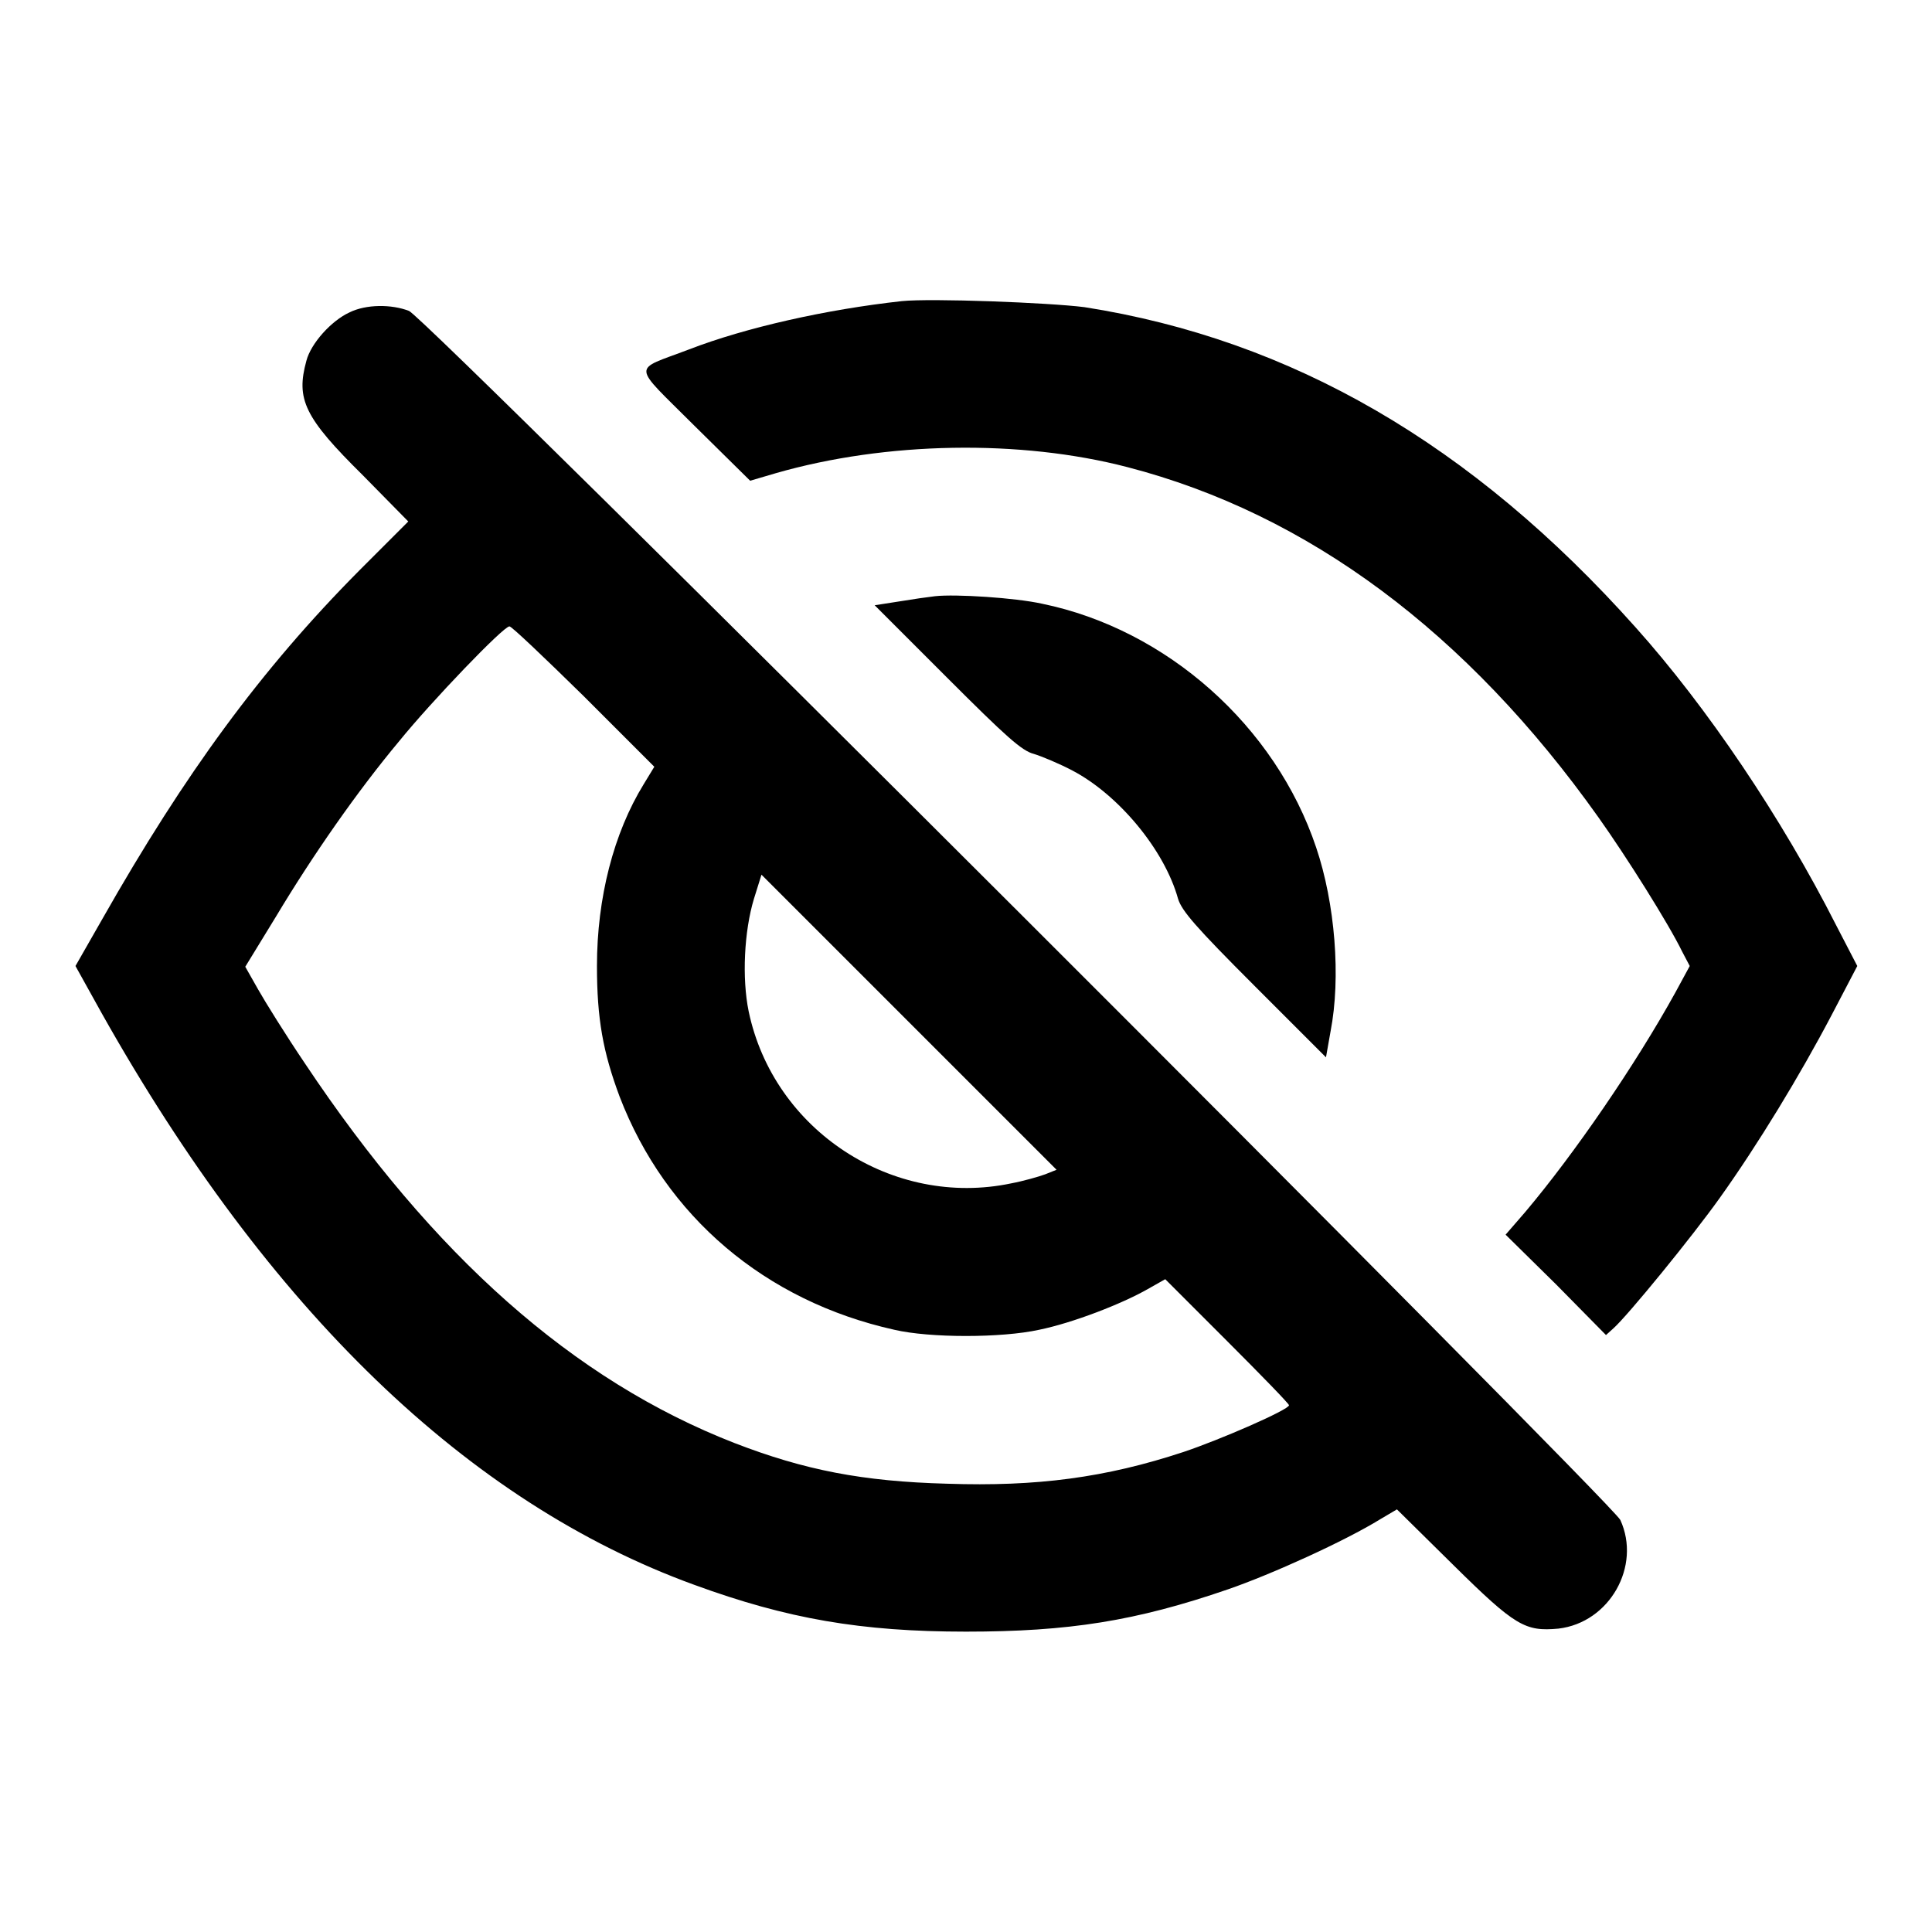 <?xml version="1.0" encoding="utf-8"?>
<!-- Svg Vector Icons : http://www.onlinewebfonts.com/icon -->
<!DOCTYPE svg PUBLIC "-//W3C//DTD SVG 1.1//EN" "http://www.w3.org/Graphics/SVG/1.1/DTD/svg11.dtd">
<svg version="1.1" xmlns="http://www.w3.org/2000/svg" xmlns:xlink="http://www.w3.org/1999/xlink" x="0px" y="0px" viewBox="0 0 256 256" enable-background="new 0 0 256 256" xml:space="preserve">
<g><g><g><path fill="#000000" d="M119.5,39.9c-10,1.1-20.7,3.5-28.2,6.4c-7.6,2.9-7.7,1.7,0.7,10.1l7.4,7.3l3.4-1c14.6-4.2,32.4-4.5,46.6-0.8c23.9,6.2,45,21.9,62.4,46.4c3.7,5.2,9.3,14.1,11.1,17.8l1,1.9l-1.9,3.5c-5.3,9.6-13.4,21.4-19.9,29.1l-2.6,3l6.7,6.6l6.6,6.7l1-0.9c1.9-1.7,10.4-12.1,14.1-17.3c5-7,10.6-16.2,14.8-24.2l3.4-6.5l-2.8-5.4c-7.2-14.2-17.1-28.9-26.6-39.5C195,58.8,171.1,45,143.7,40.7C139,40.1,123.4,39.5,119.5,39.9z"/><path fill="#000000" d="M46.3,41.4c-2.4,1.1-5.1,4.1-5.7,6.4c-1.4,5.1-0.3,7.5,7.5,15.2l6,6.1l-6.5,6.5c-13,13.1-23.1,26.9-34,46.1L10,128l3.5,6.3C35.6,173.6,62,199.1,92,210c12.3,4.5,22.1,6.2,36,6.2c13.6,0,22.5-1.4,34.7-5.6c5.8-2,15.5-6.4,20.2-9.3l2.2-1.3l7.5,7.4c8.2,8.1,9.5,8.8,13.9,8.4c6.8-0.8,11-8.3,8.2-14.4C213.4,198.9,56.6,42.2,54.2,41.2C51.9,40.3,48.5,40.3,46.3,41.4z M77.3,92.2l9.4,9.4l-1.4,2.3c-4,6.5-6.2,15.1-6.2,24.1c0,7,0.8,11.4,3,17.3c6.1,15.9,19.3,27.1,36.4,30.9c4.7,1.1,14.2,1.1,19.2,0c4.4-0.9,10.9-3.4,14.4-5.4l2.3-1.3l8.2,8.2c4.5,4.5,8.2,8.3,8.2,8.5c0,0.6-9.2,4.6-14,6.2c-10.3,3.4-19.4,4.6-31.3,4.2c-11.2-0.3-18.9-1.8-28.2-5.4c-21.3-8.3-39.9-24.8-56.9-50.3c-2.5-3.7-5.3-8.2-6.2-9.8l-1.7-3l4.1-6.7c4.8-8,10.7-16.5,16.3-23.2c4.3-5.3,13.8-15.2,14.6-15.2C67.7,82.9,72.1,87.1,77.3,92.2z M138.5,155.6c-0.8,0.3-2.9,0.9-4.5,1.2c-15.7,3.3-31.5-7-34.8-22.8c-0.9-4.4-0.6-10.6,0.7-14.9l1-3.2l19.5,19.5L140,155L138.5,155.6z"/><path fill="#000000" d="M123.9,79c-0.9,0.1-3,0.4-4.8,0.7l-3.2,0.5l9.6,9.6c7.8,7.8,9.9,9.7,11.5,10.1c1,0.3,3.4,1.3,5.1,2.2c6.1,3.2,12.2,10.5,14,17c0.5,1.6,2.3,3.7,10.1,11.5l9.5,9.5l0.6-3.4c1.4-7.2,0.6-17-1.9-24.4c-5.4-16.1-19.8-28.9-36.3-32.3C134.5,79.2,126.6,78.7,123.9,79z"/></g></g></g>
</svg>
